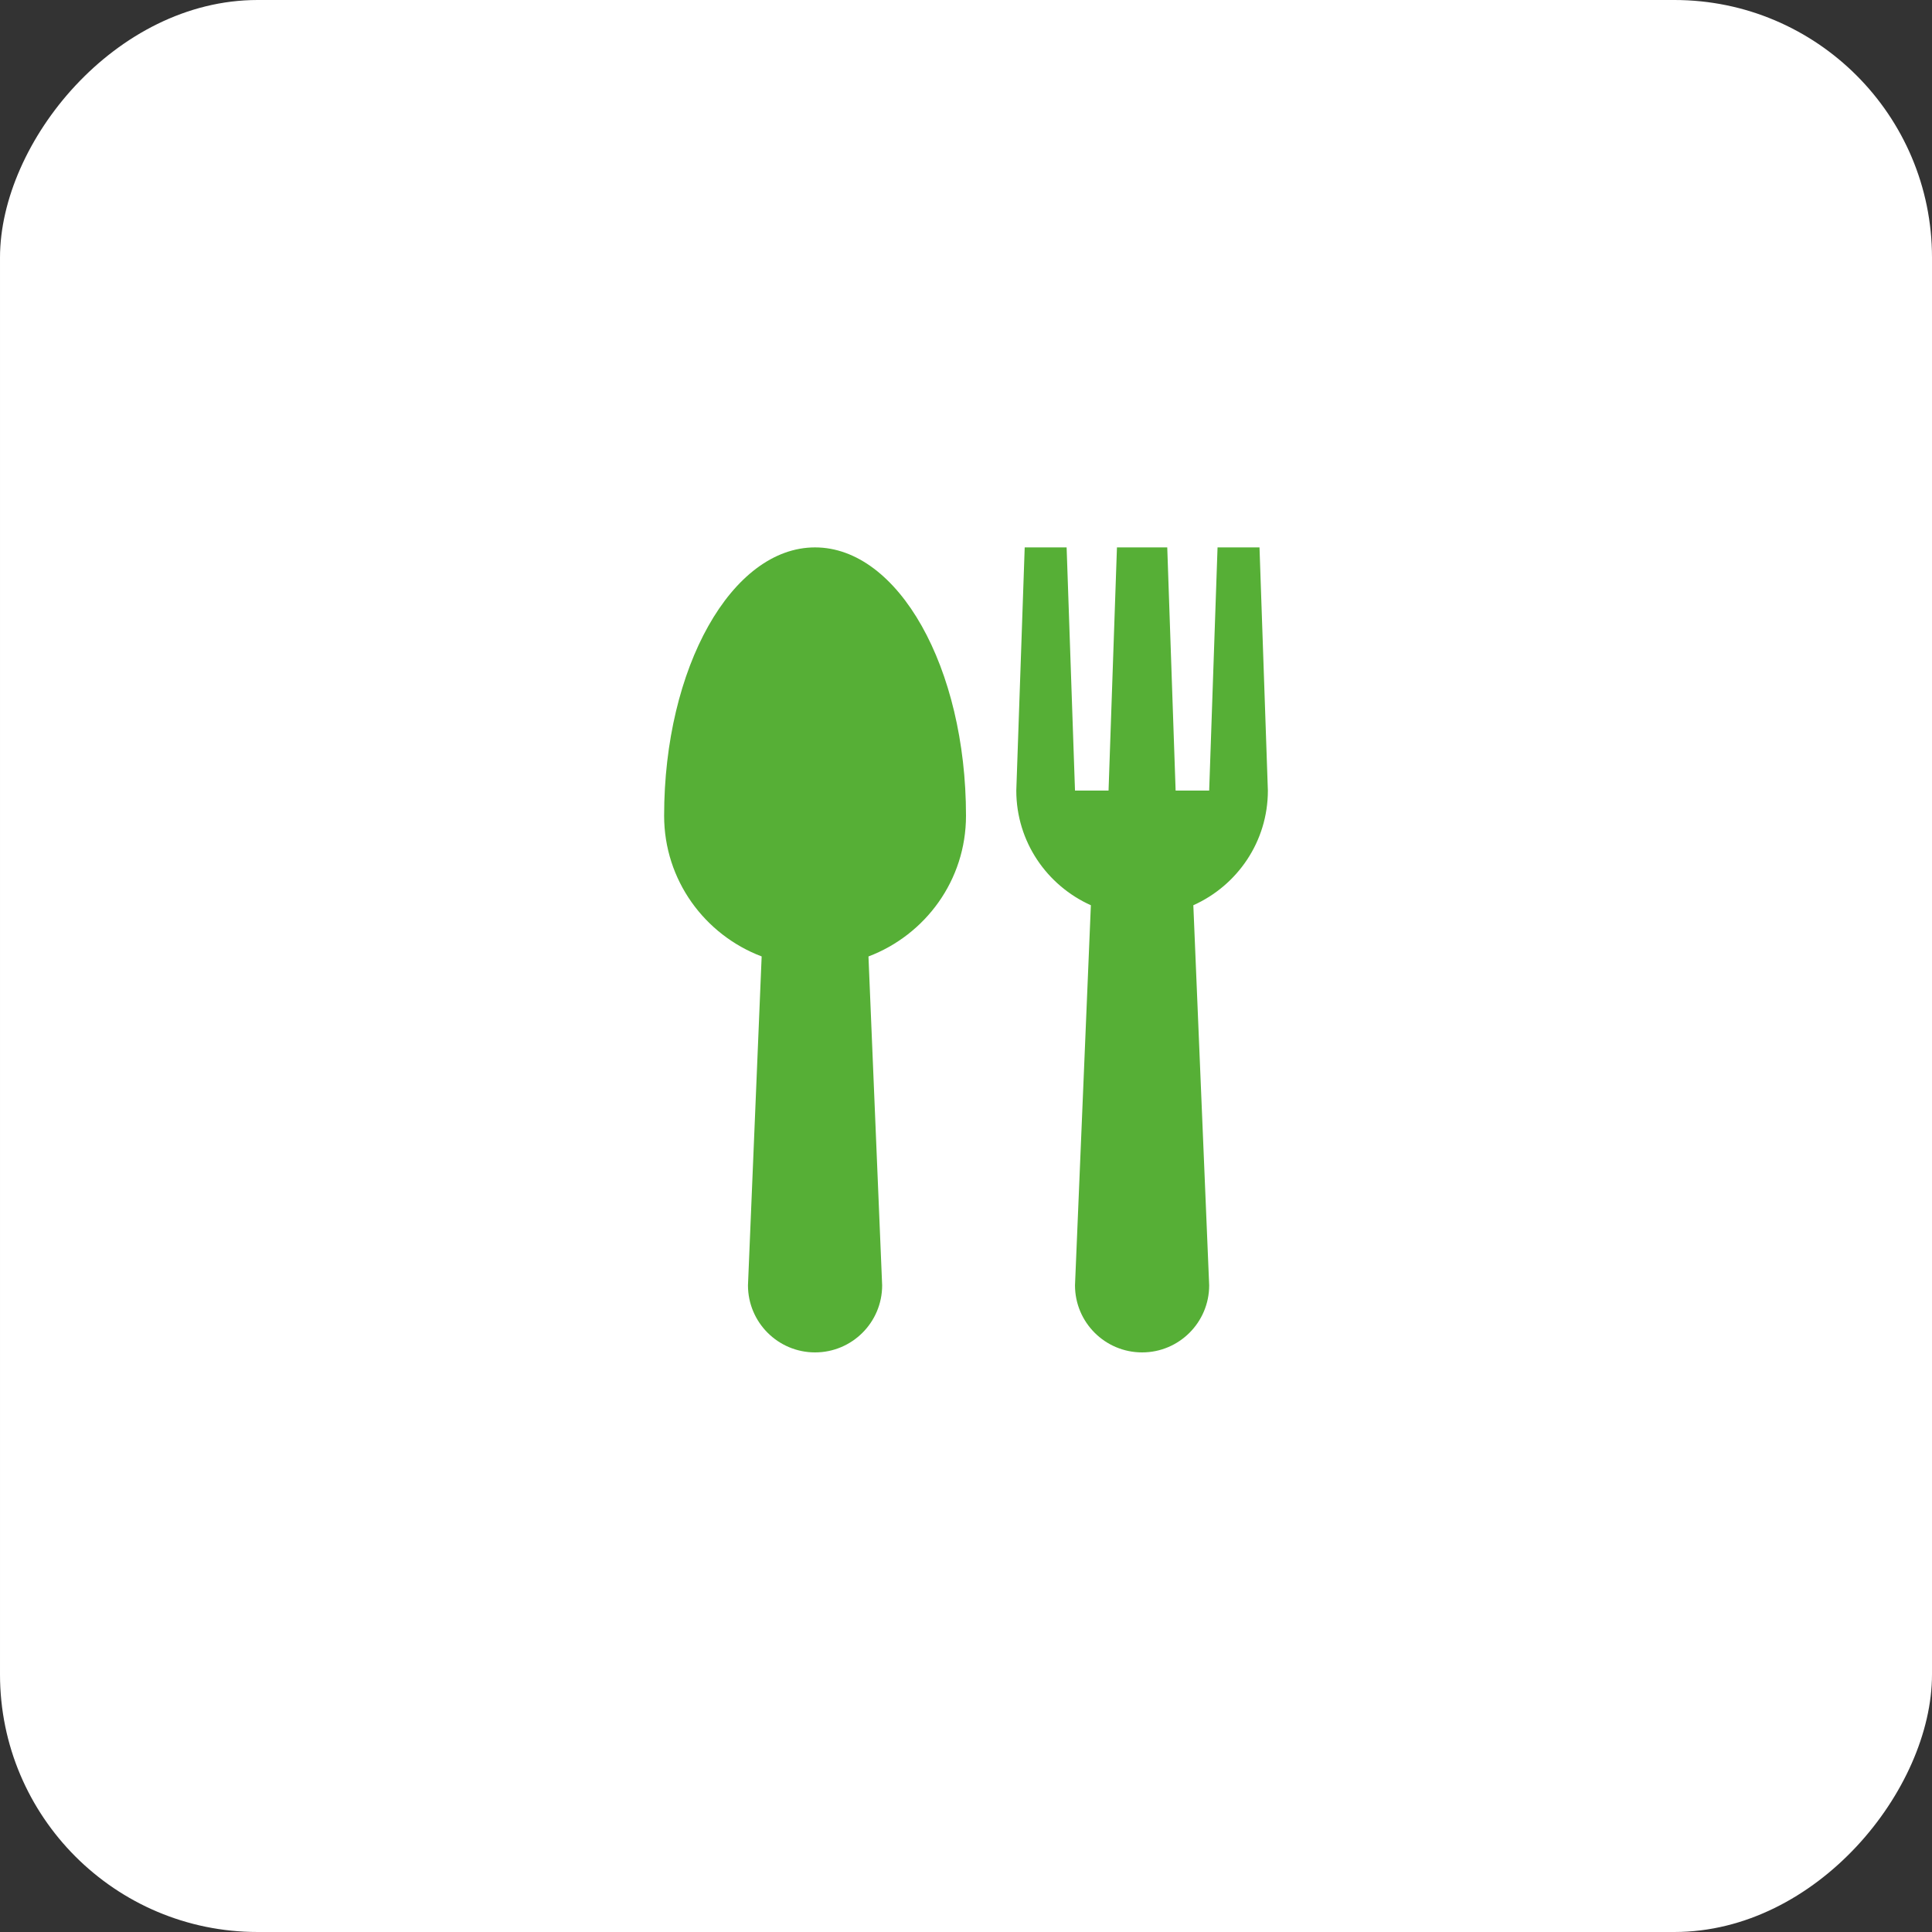 <?xml version="1.0" encoding="UTF-8"?> <svg xmlns="http://www.w3.org/2000/svg" width="60" height="60" viewBox="0 0 60 60" fill="none"><rect x="0" y="0" width="60" height="60" fill="#333333" stroke="none"/><rect width="60" height="60" rx="8" transform="matrix(-1 0 0 1 60 0)" fill="white"></rect><path d="M30 25.333C30 20.731 27.899 17 25.312 17C22.725 17 20.625 20.731 20.625 25.333C20.625 27.336 21.887 29.033 23.654 29.703L23.229 39.917C23.229 41.067 24.162 42 25.312 42C26.463 42 27.396 41.067 27.396 39.917L26.971 29.704C28.739 29.033 30 27.336 30 25.333ZM39.375 24.552L39.115 17H37.812L37.552 24.552H36.51L36.25 17H34.688L34.427 24.552H33.385L33.125 17H31.823L31.562 24.552C31.562 26.141 32.515 27.502 33.878 28.113L33.385 39.917C33.385 41.067 34.318 42 35.469 42C36.619 42 37.552 41.067 37.552 39.917L37.06 28.113C38.423 27.502 39.375 26.141 39.375 24.552Z" fill="#56AF36"></path></svg> 